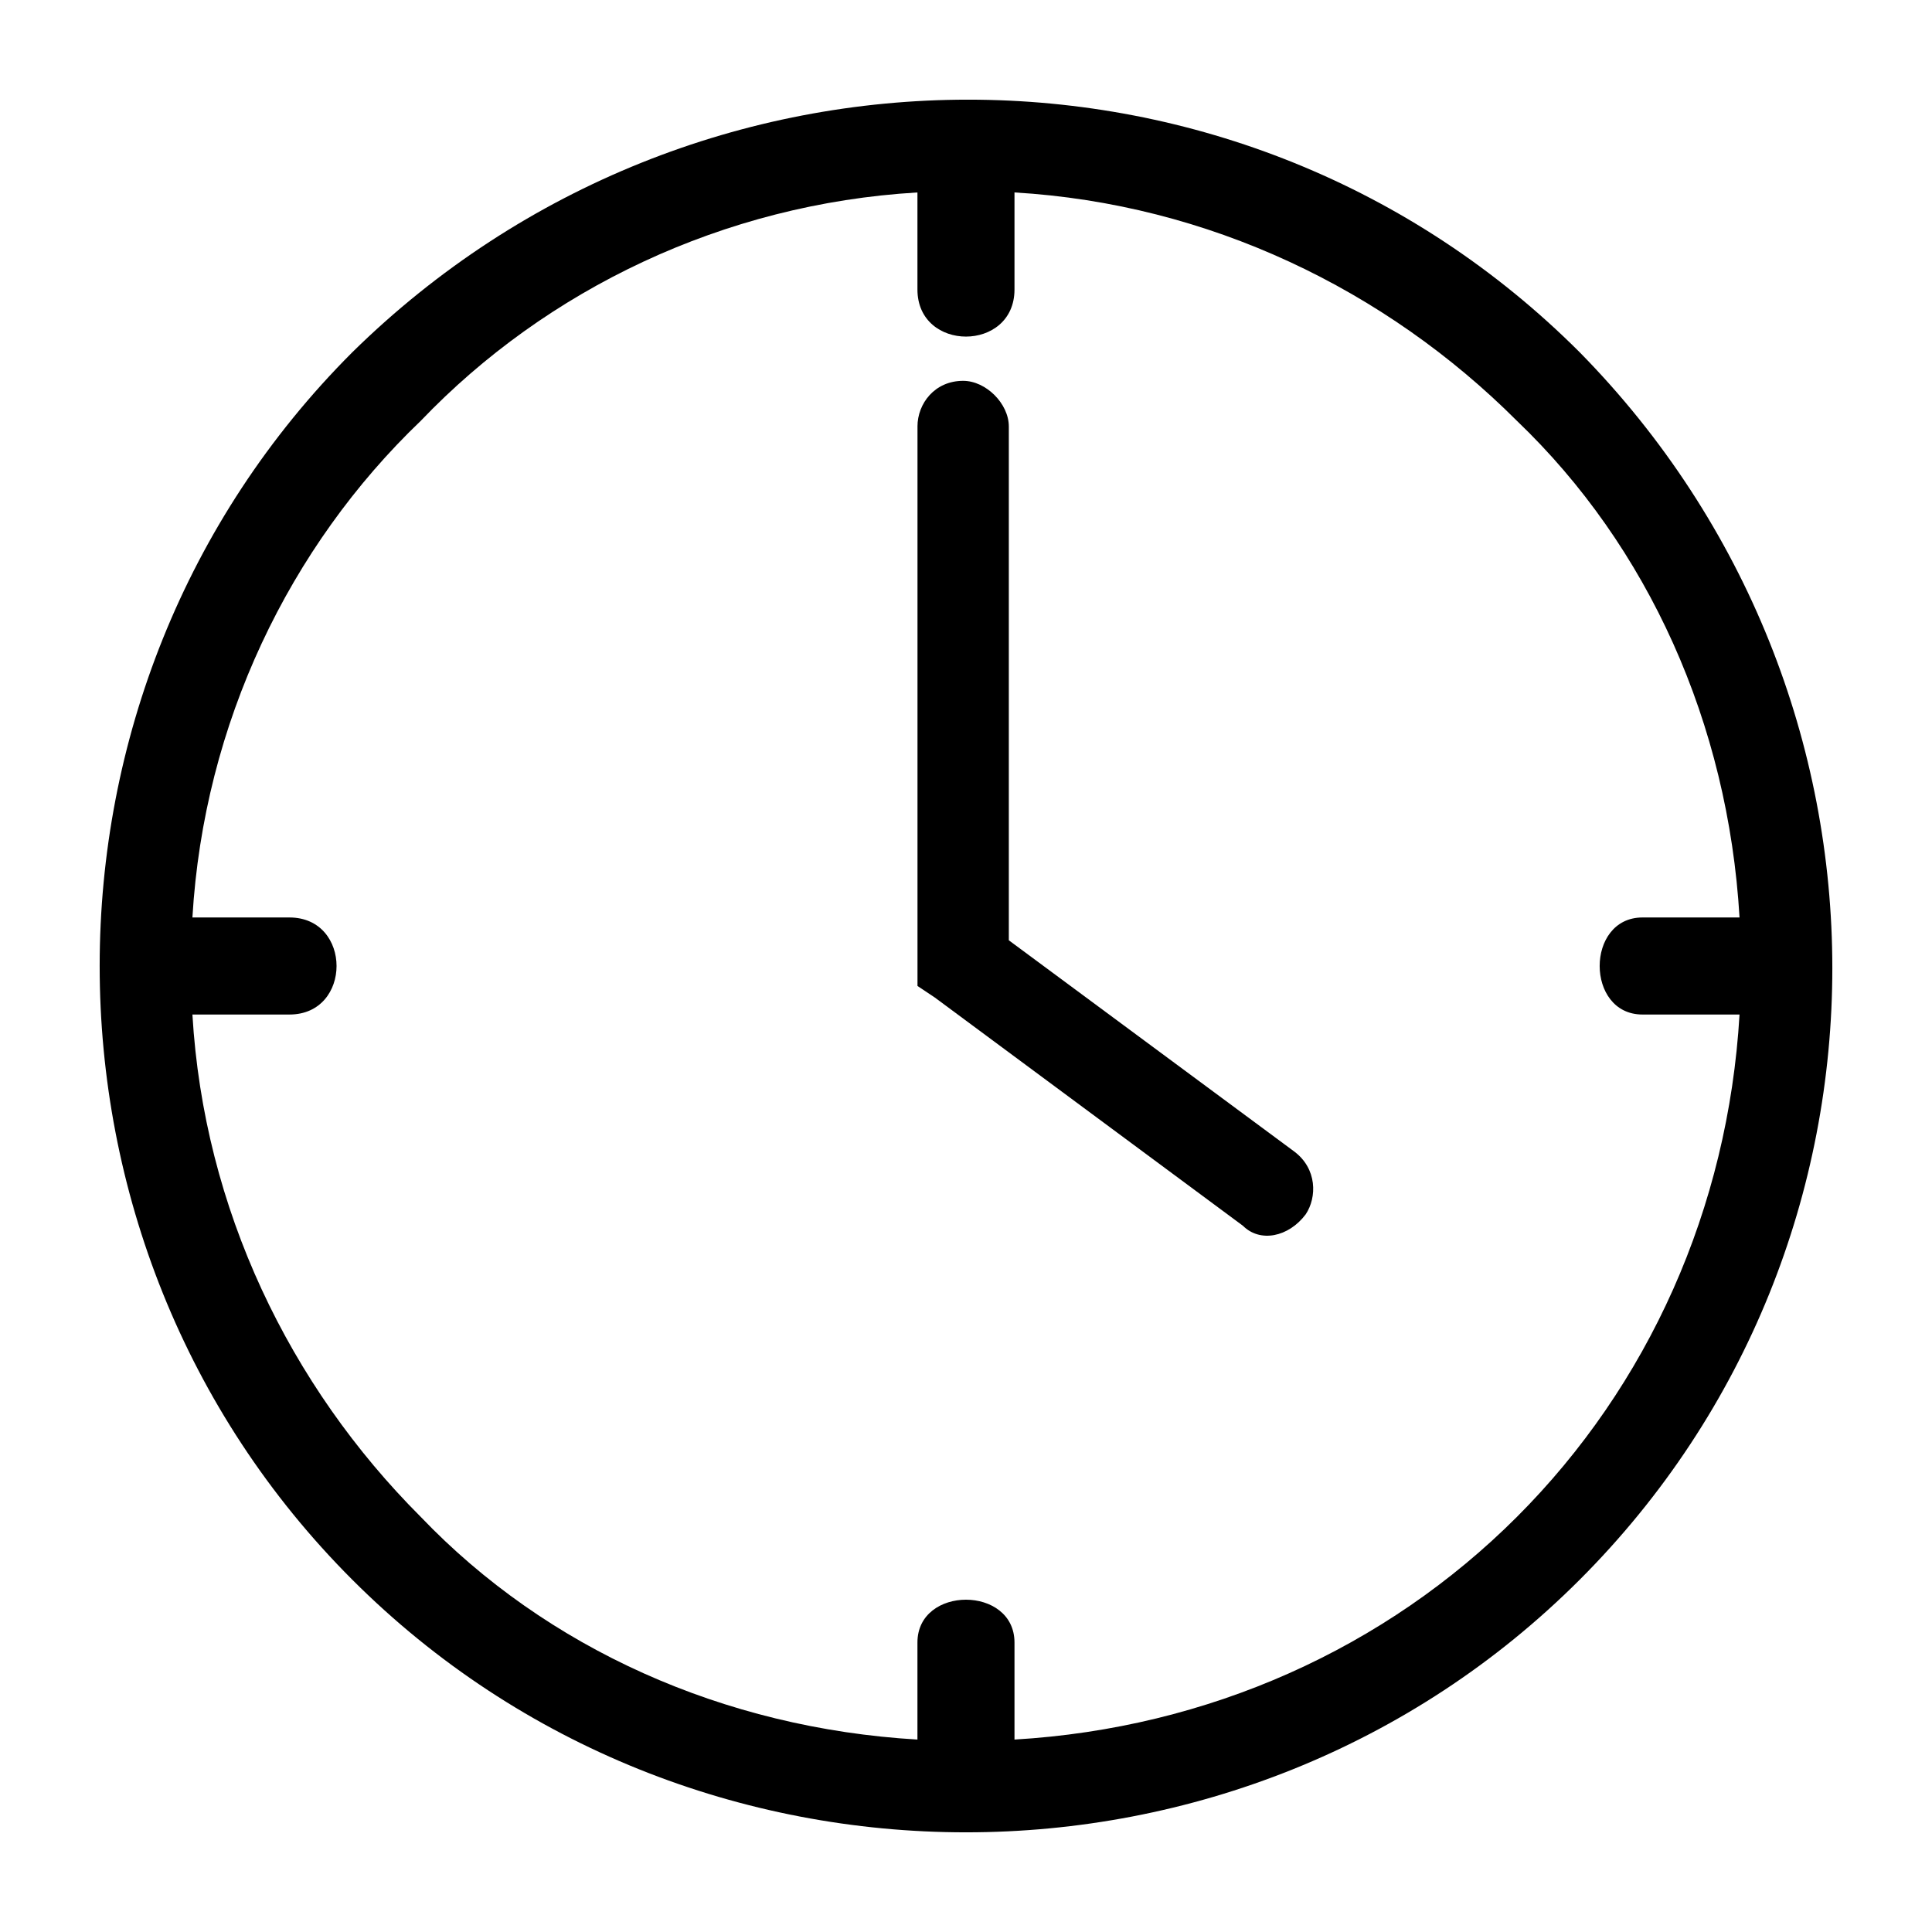 <?xml version="1.0" encoding="UTF-8"?>
<!-- Uploaded to: ICON Repo, www.iconrepo.com, Generator: ICON Repo Mixer Tools -->
<svg fill="#000000" width="800px" height="800px" version="1.1" viewBox="144 144 512 512" xmlns="http://www.w3.org/2000/svg">
 <g>
  <path d="m562.64 237.36c89.262 90.777 89.262 236.02 0 325.28s-236.02 89.262-325.28 0-89.262-236.02 0-325.28c90.777-89.262 236.02-89.262 325.28 0zm-341.93 149.78c16.641 0 16.641 25.719 0 25.719h-25.719c3.027 51.441 25.719 98.34 60.52 133.14 33.285 34.797 80.188 55.98 131.62 59.004v-25.719c0-15.129 25.719-15.129 25.719 0v25.719c51.441-3.027 98.34-24.207 133.14-59.004 34.797-34.797 55.98-81.699 59.004-133.14h-25.719c-15.129 0-15.129-25.719 0-25.719h25.719c-3.027-51.441-24.207-98.34-59.004-131.62-34.797-34.797-81.699-57.492-133.14-60.52v25.719c0 16.641-25.719 16.641-25.719 0v-25.719c-51.441 3.027-98.34 25.719-131.62 60.52-34.797 33.285-57.492 80.188-60.52 131.62z"/>
  <path d="m387.14 257.03c0-6.051 4.539-12.105 12.105-12.105 6.051 0 12.105 6.051 12.105 12.105v136.16l75.648 55.98c6.051 4.539 6.051 12.105 3.027 16.641-4.539 6.051-12.105 7.566-16.641 3.027l-81.699-60.52-4.539-3.027v-148.27z"/>
 </g>
</svg>